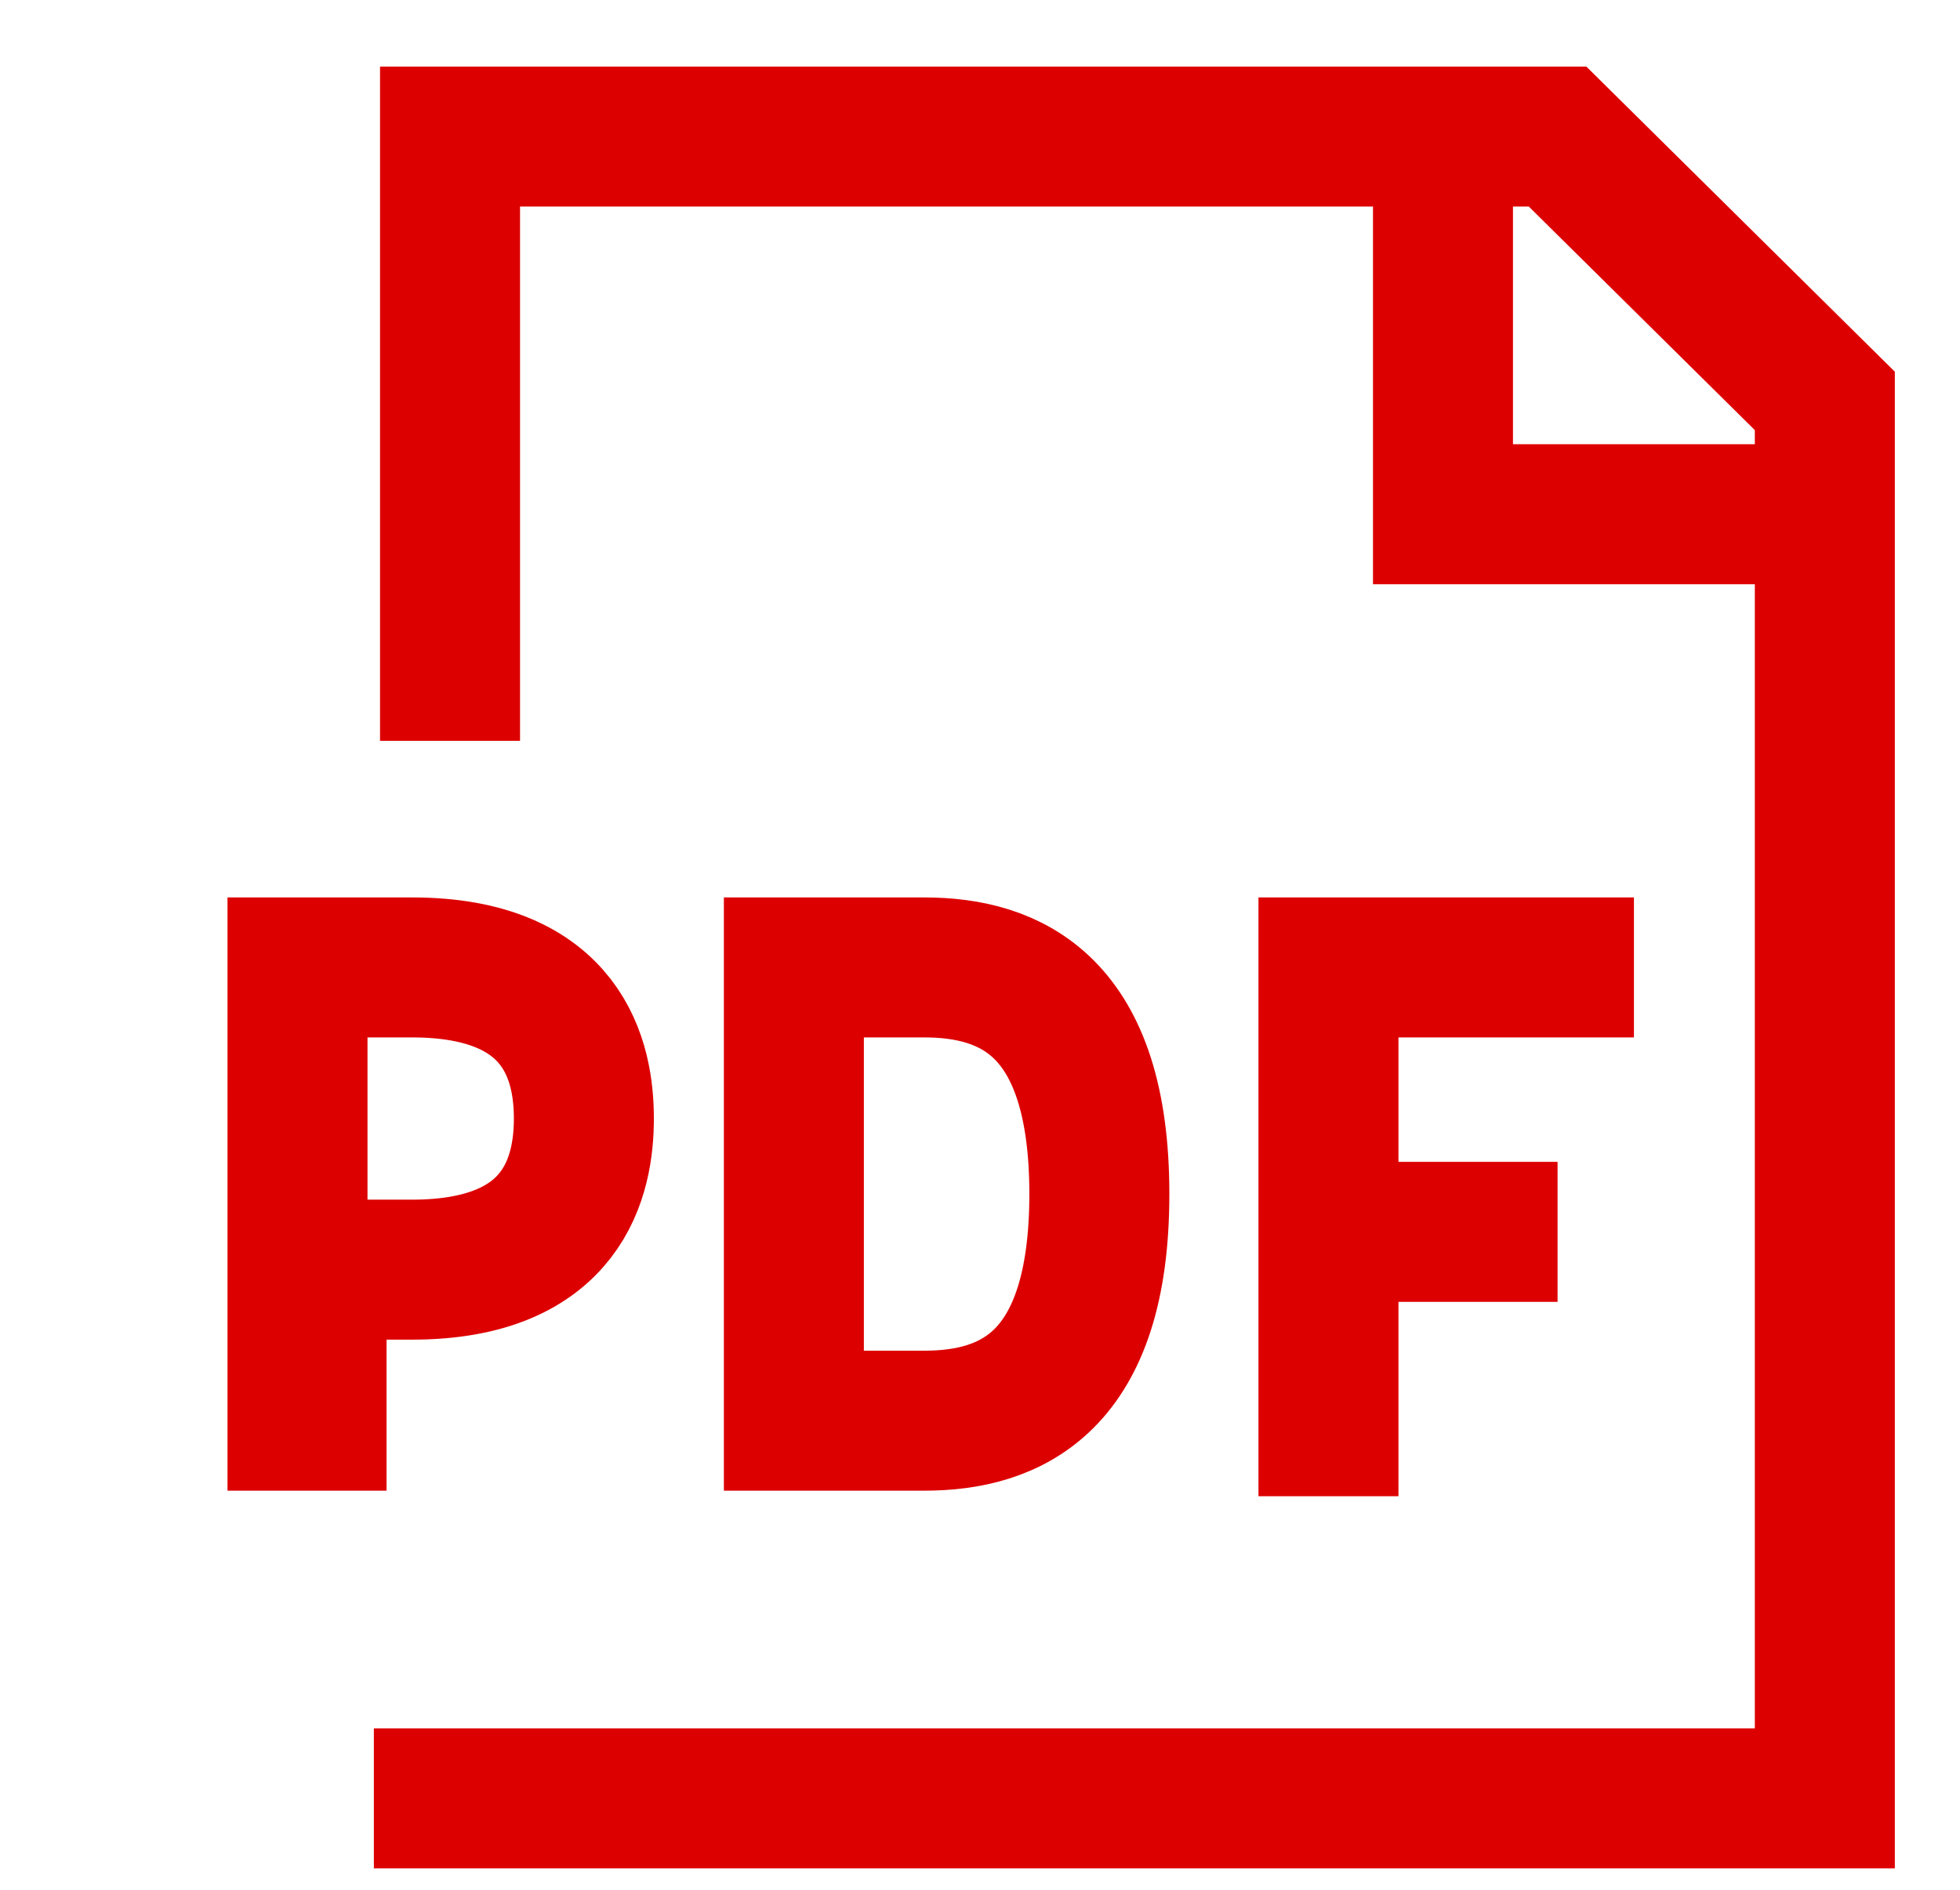 <svg width="28" height="27" viewBox="0 0 28 27" fill="none" xmlns="http://www.w3.org/2000/svg">
<g clip-path="url(#clip0_101_761)">
<path d="M6.429 10.585V1.951H22.251L26.069 5.728V25.694H5.341M20.614 1.951V7.347H26.069M18.978 21.377V13.822H23.342M18.978 17.6H22.251M4.25 13.822H5.886C8.068 13.822 8.341 15.172 8.341 15.981C8.341 16.79 8.068 18.14 5.886 18.14H4.522V20.298H4.25V13.822ZM11.341 20.298V13.822H13.201C14.441 13.822 15.705 14.362 15.705 17.06C15.705 19.758 14.441 20.298 13.201 20.298H11.341Z" stroke="#DD0000" stroke-width="2"/>
</g>
<defs>
<clipPath id="clip0_101_761">
<rect width="26.183" height="25.902" fill="white" transform="translate(0.977 0.872)"/>
</clipPath>
</defs>
</svg>
